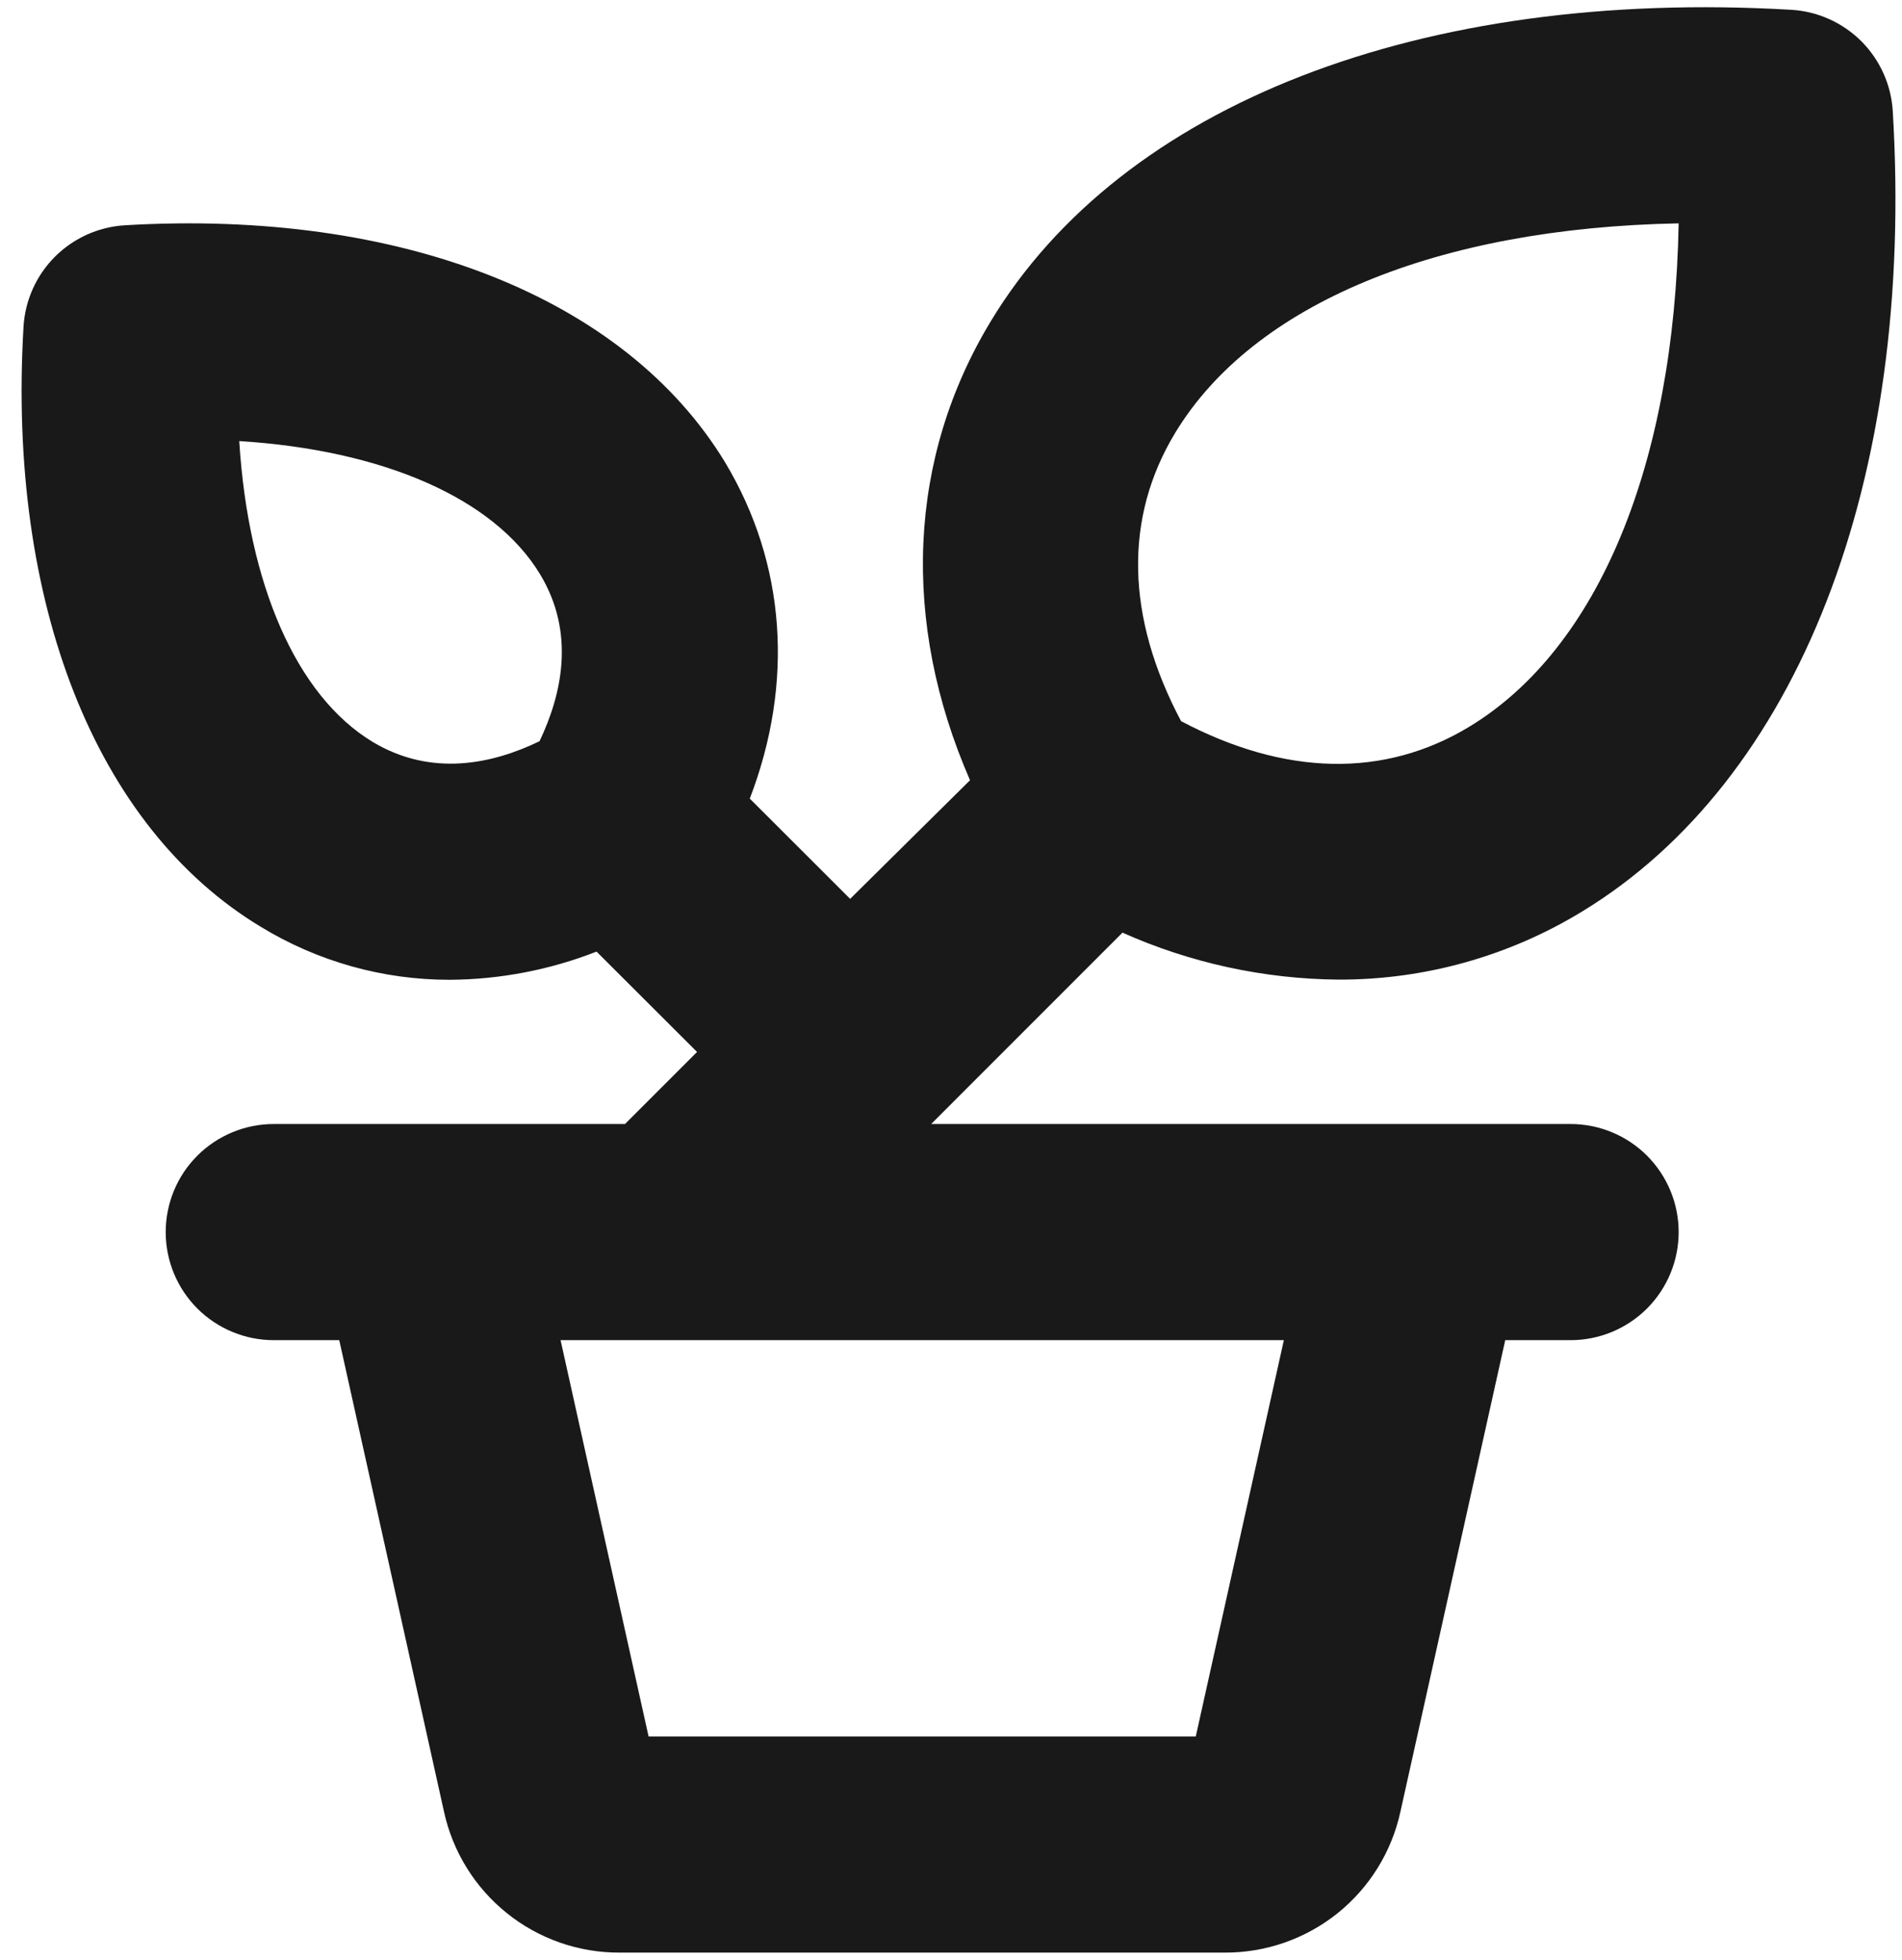 <?xml version="1.0" encoding="UTF-8"?> <svg xmlns="http://www.w3.org/2000/svg" width="33" height="34" viewBox="0 0 33 34" fill="none"><path d="M27.25 19.5H16.156L19.475 16.18C20.655 16.707 21.932 16.984 23.225 16.995C24.713 16.999 26.173 16.591 27.444 15.817C31.194 13.541 33.225 8.35 32.84 1.931C32.813 1.473 32.619 1.041 32.295 0.716C31.97 0.392 31.538 0.197 31.08 0.17C24.659 -0.206 19.469 1.809 17.194 5.567C15.75 7.948 15.631 10.786 16.83 13.536L14.75 15.594L13.009 13.855C13.781 11.841 13.634 9.773 12.578 8.017C10.844 5.164 6.956 3.625 2.17 3.908C1.712 3.935 1.279 4.129 0.954 4.453C0.629 4.778 0.435 5.21 0.408 5.669C0.126 10.456 1.658 14.347 4.52 16.076C5.508 16.68 6.644 16.999 7.801 16.998C8.674 16.993 9.538 16.827 10.35 16.509L12.094 18.25L10.844 19.5H4.75C4.253 19.5 3.776 19.698 3.424 20.049C3.072 20.401 2.875 20.878 2.875 21.375C2.875 21.872 3.072 22.349 3.424 22.701C3.776 23.052 4.253 23.25 4.75 23.25H5.886L7.703 31.428C7.854 32.123 8.24 32.746 8.795 33.191C9.35 33.637 10.041 33.878 10.753 33.875H21.248C21.96 33.878 22.651 33.637 23.207 33.192C23.762 32.746 24.147 32.124 24.298 31.428L26.116 23.25H27.25C27.747 23.25 28.224 23.052 28.576 22.701C28.927 22.349 29.125 21.872 29.125 21.375C29.125 20.878 28.927 20.401 28.576 20.049C28.224 19.698 27.747 19.5 27.25 19.5ZM20.39 7.509C21.75 5.264 24.951 3.953 29.125 3.875C29.05 8.045 27.739 11.247 25.492 12.608C24.019 13.5 22.297 13.464 20.492 12.511C19.533 10.705 19.498 8.983 20.39 7.509ZM9.361 12.859C8.544 13.255 7.486 13.484 6.464 12.87C5.141 12.069 4.306 10.139 4.151 7.652C6.641 7.808 8.569 8.639 9.37 9.962C9.986 10.981 9.75 12.042 9.361 12.859ZM20.747 30.125H11.253L9.726 23.25H22.275L20.747 30.125Z" fill="#191919"></path></svg> 